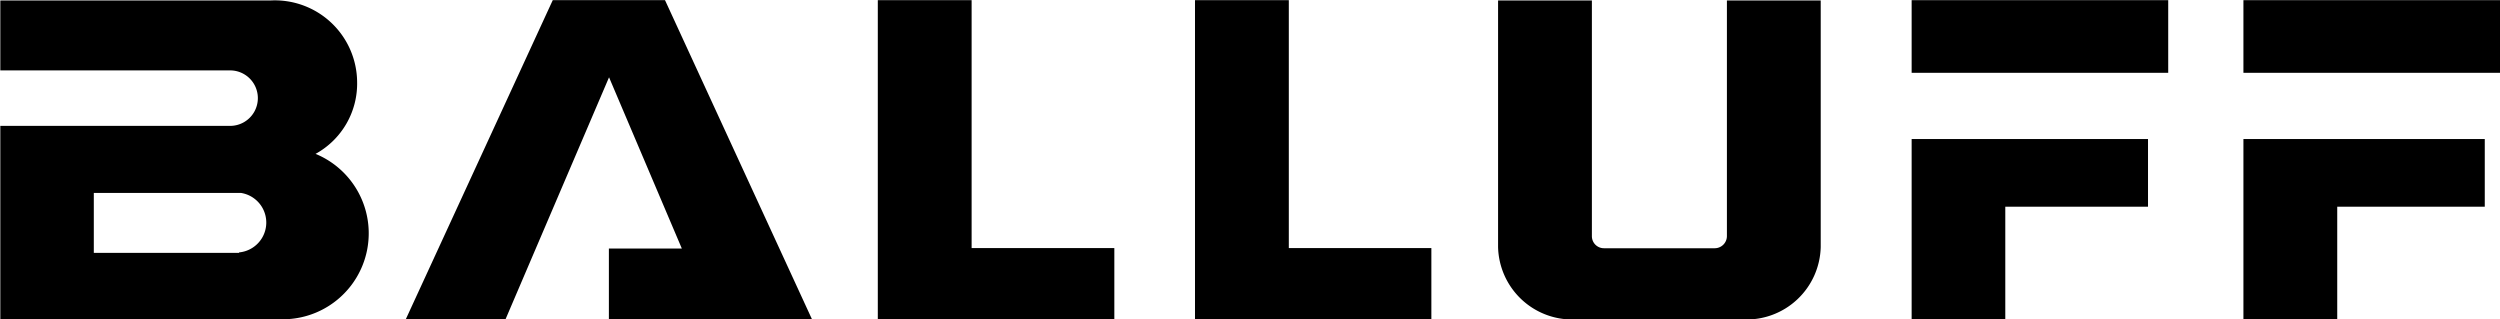 <svg id="Ebene_1" data-name="Ebene 1" xmlns="http://www.w3.org/2000/svg" viewBox="0 0 155.9 19.92"><path d="M42.65,32.57a5,5,0,0,0,2.6-4.5A5.13,5.13,0,0,0,39.84,23H23v4.36H37.33a1.73,1.73,0,0,1,0,3.46H23V42.88h17.6a5.36,5.36,0,0,0,2.07-10.31Zm-4.77,6.17H28.83V35h8.8L38,35a1.87,1.87,0,0,1-.11,3.71Z" transform="translate(-22.98 -22.97)"/><polygon points="34.47 0.01 25.3 19.92 31.52 19.92 37.98 4.82 42.52 15.5 37.97 15.5 37.97 19.92 50.64 19.92 41.47 0.01 34.47 0.01"/><polygon points="54.74 0.01 54.74 19.92 69.49 19.92 69.49 15.47 60.59 15.47 60.59 0.01 54.74 0.01"/><polygon points="74.52 0.01 74.52 19.92 89.26 19.92 89.26 15.47 80.37 15.47 80.37 0.01 74.52 0.01"/><path d="M116.4,23V38.37a4.63,4.63,0,0,0,4.82,4.52H131.7a4.63,4.63,0,0,0,4.82-4.52V23h-5.85V37.7a.76.76,0,0,1-.75.75H123a.75.75,0,0,1-.75-.75V23Z" transform="translate(-22.98 -22.97)"/><polygon points="119.21 8.67 119.21 19.92 125.05 19.92 125.05 12.89 133.95 12.89 133.95 8.67 119.21 8.67"/><rect x="119.21" y="0.01" width="16" height="4.53"/><polygon points="139.9 8.67 139.9 19.92 145.75 19.92 145.75 12.89 154.95 12.89 154.95 8.67 139.9 8.67"/><rect x="139.9" y="0.01" width="16" height="4.53"/></svg>